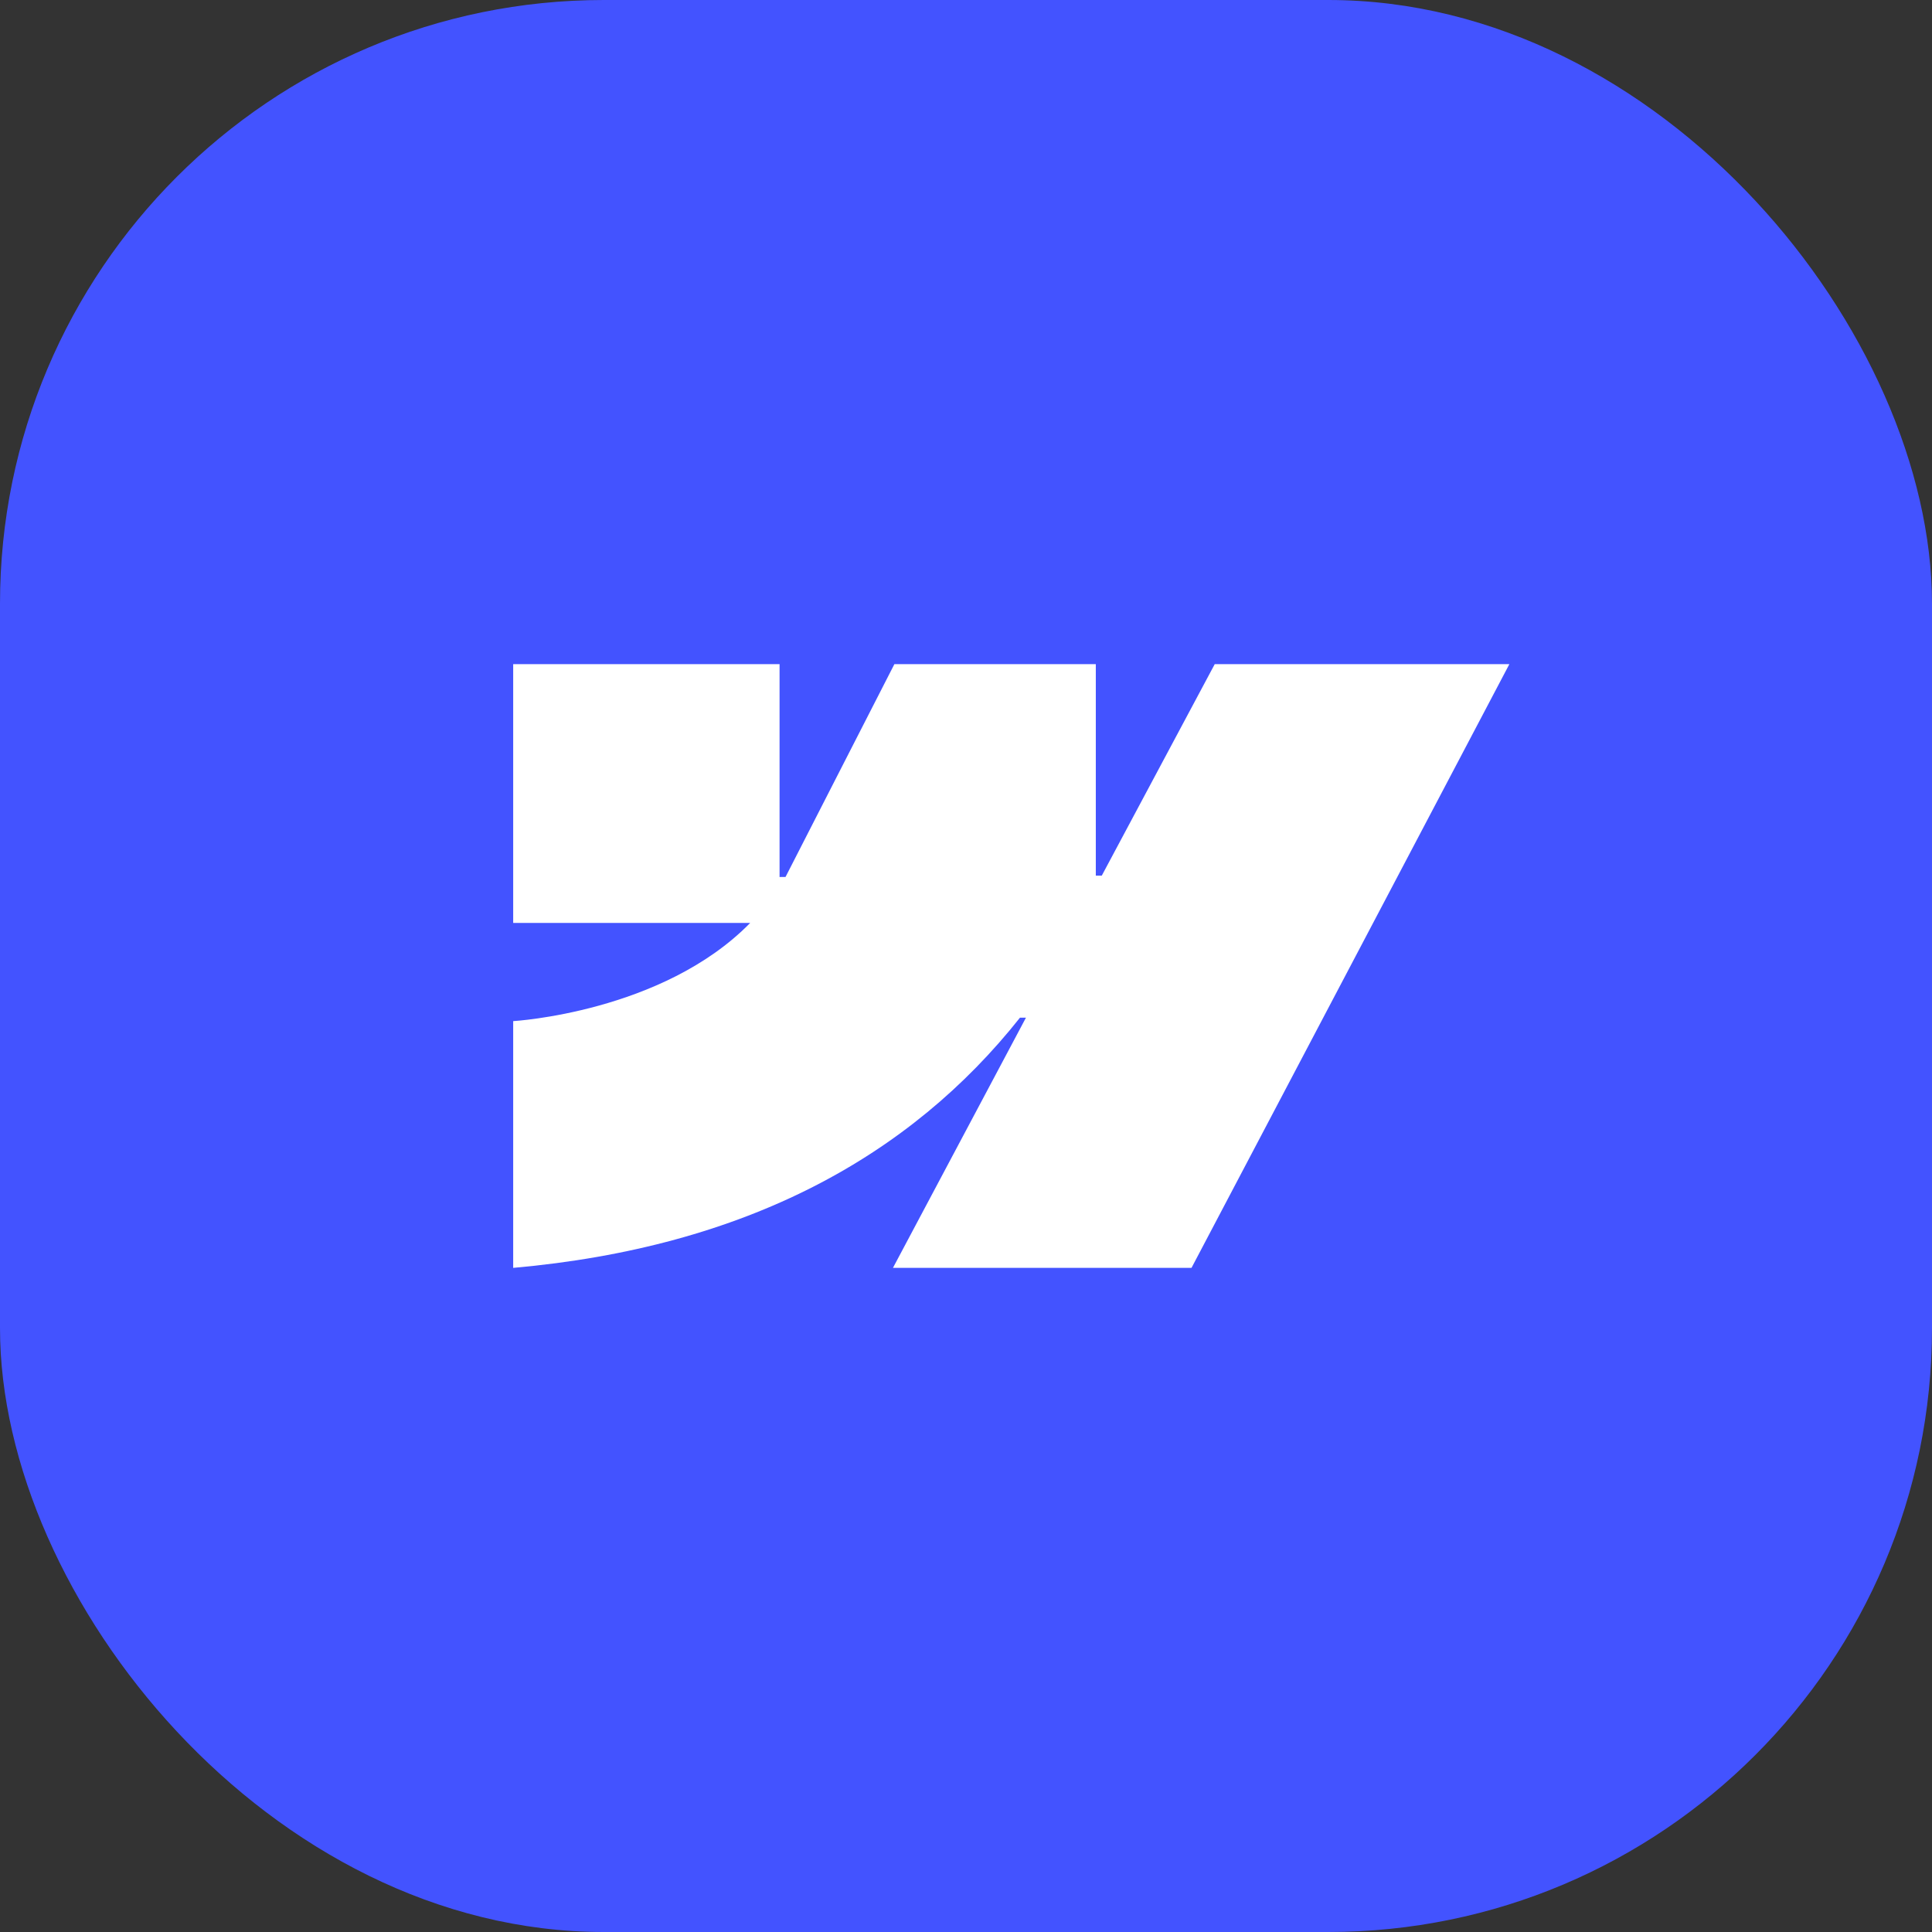 <svg width="32" height="32" viewBox="0 0 32 32" fill="none" xmlns="http://www.w3.org/2000/svg">
<rect x="0" y="0" width="32" height="32" fill="#333333" stroke="none"/>
<rect width="32" height="32" rx="10" fill="#4353FF"/>
<path fill-rule="evenodd" clip-rule="evenodd" d="M25 11L19.735 21H14.79L16.993 16.856H16.894C15.077 19.148 12.364 20.657 8.5 21V16.913C8.5 16.913 10.972 16.771 12.425 15.287H8.5V11H12.912V14.526L13.011 14.525L14.814 11H18.15V14.503L18.249 14.503L20.12 11H25Z" fill="white"/>
</svg>
